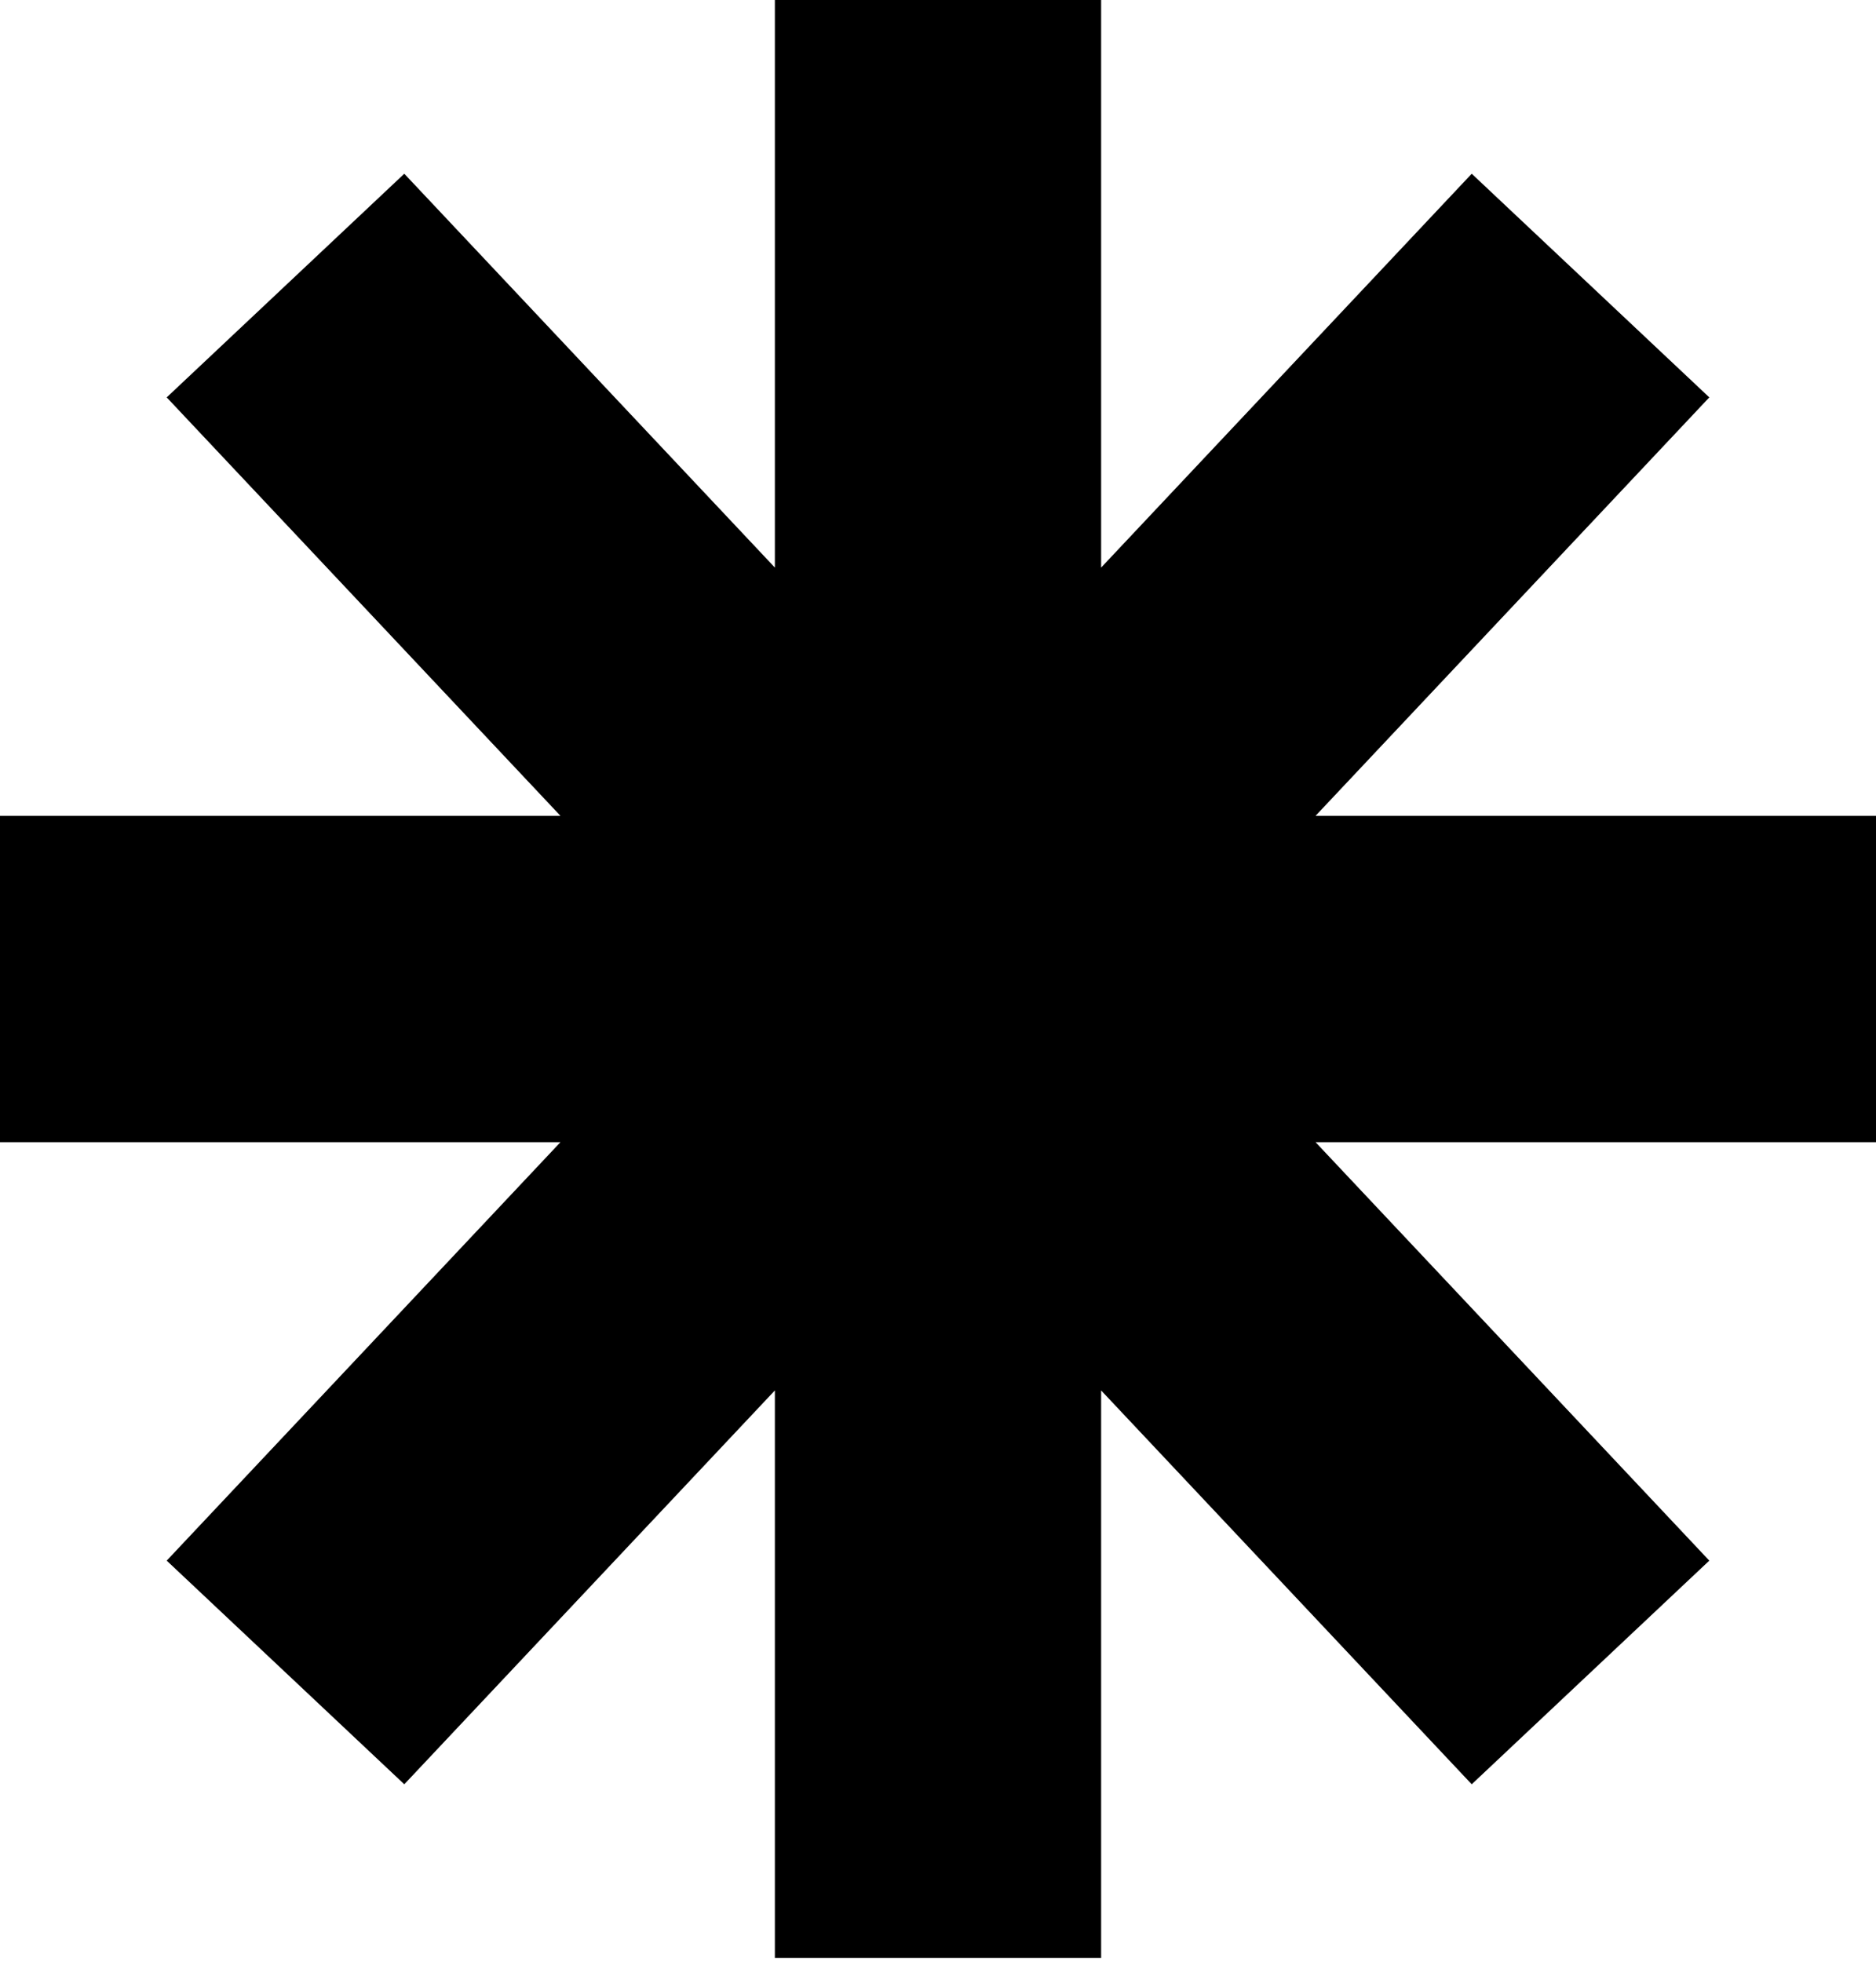 <svg width="44" height="46" viewBox="0 0 44 46" fill="none" xmlns="http://www.w3.org/2000/svg">
<path d="M22 0V45.913M37.304 6.696L6.696 39.217M6.696 6.696L37.304 39.217M0 22.956H44" stroke="black" stroke-width="7.652"/>
</svg>
